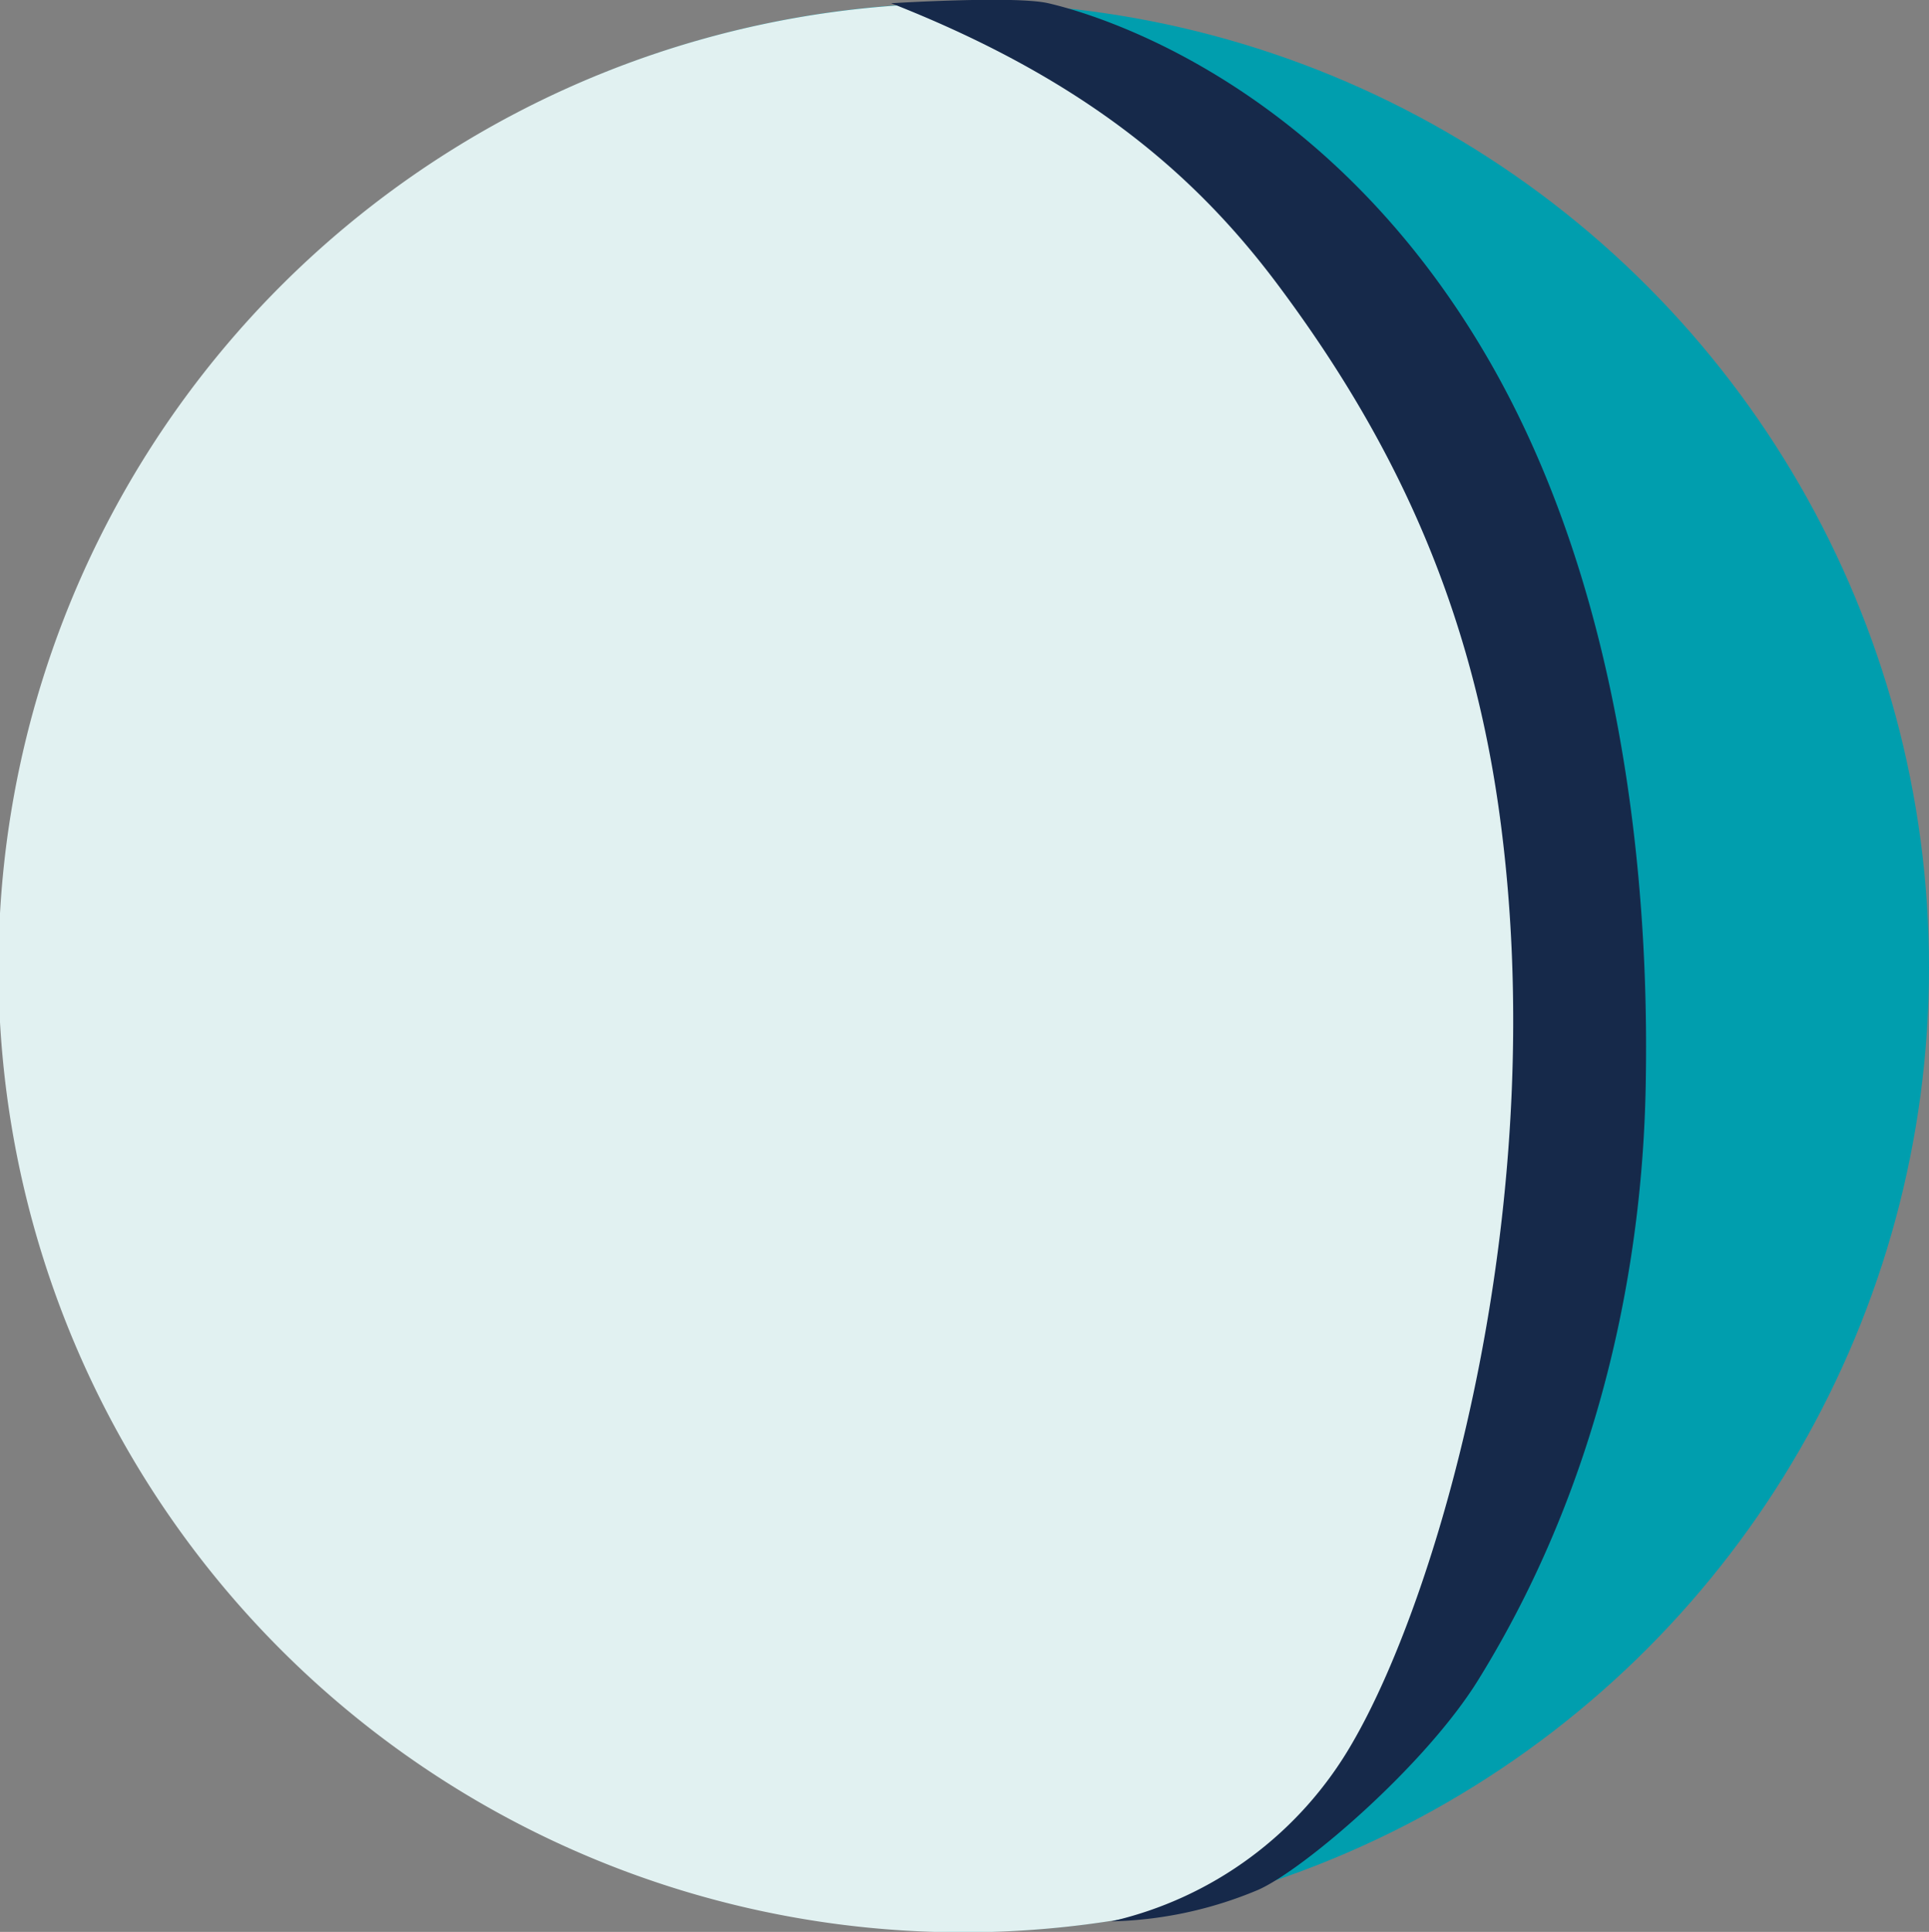 <svg id="Group_2_copy" data-name="Group 2 copy" xmlns="http://www.w3.org/2000/svg" width="125.188" height="125.38" viewBox="0 0 125.188 125.38">
  <rect x="0" y="0" width="125.188" height="125.38" fill="#808080" stroke="none"/>
  <defs>
    <style>
      .cls-1 {
        fill: #009eae;
      }

      .cls-2 {
        fill: #e1f1f1;
      }

      .cls-2, .cls-3 {
        fill-rule: evenodd;
      }

      .cls-3 {
        fill: #16294a;
      }
    </style>
  </defs>
  <circle id="Ellipse_8_copy_2" data-name="Ellipse 8 copy 2" class="cls-1" cx="62.594" cy="62.785" r="62.594"/>
  <path class="cls-2" d="M391.549,3687.47a62.6,62.6,0,1,1-12.2-123.98c6.62,0,12.607,6.26,17.688,9.52C431.953,3595.44,430.35,3679.8,391.549,3687.47Z" transform="translate(-316.75 -3563.28)"/>
  <path class="cls-3" d="M374.584,3563.49s8.05-.5,10.2,0,17.8,4.49,28.572,23.13c10.263,17.75,10.318,39.87,10.2,46.94s-1.233,23.2-10.885,38.77c-3.433,5.54-11.315,12.31-14.286,13.61a26.016,26.016,0,0,1-9.525,2.04,24.3,24.3,0,0,0,15.647-11.57c5.783-9.93,13.039-35.41,9.524-60.54-1.966-14.06-7.271-24.61-14.286-34.02C394.5,3574.81,387.4,3568.53,374.584,3563.49Z" transform="translate(-316.75 -3563.28)"/>
</svg>
